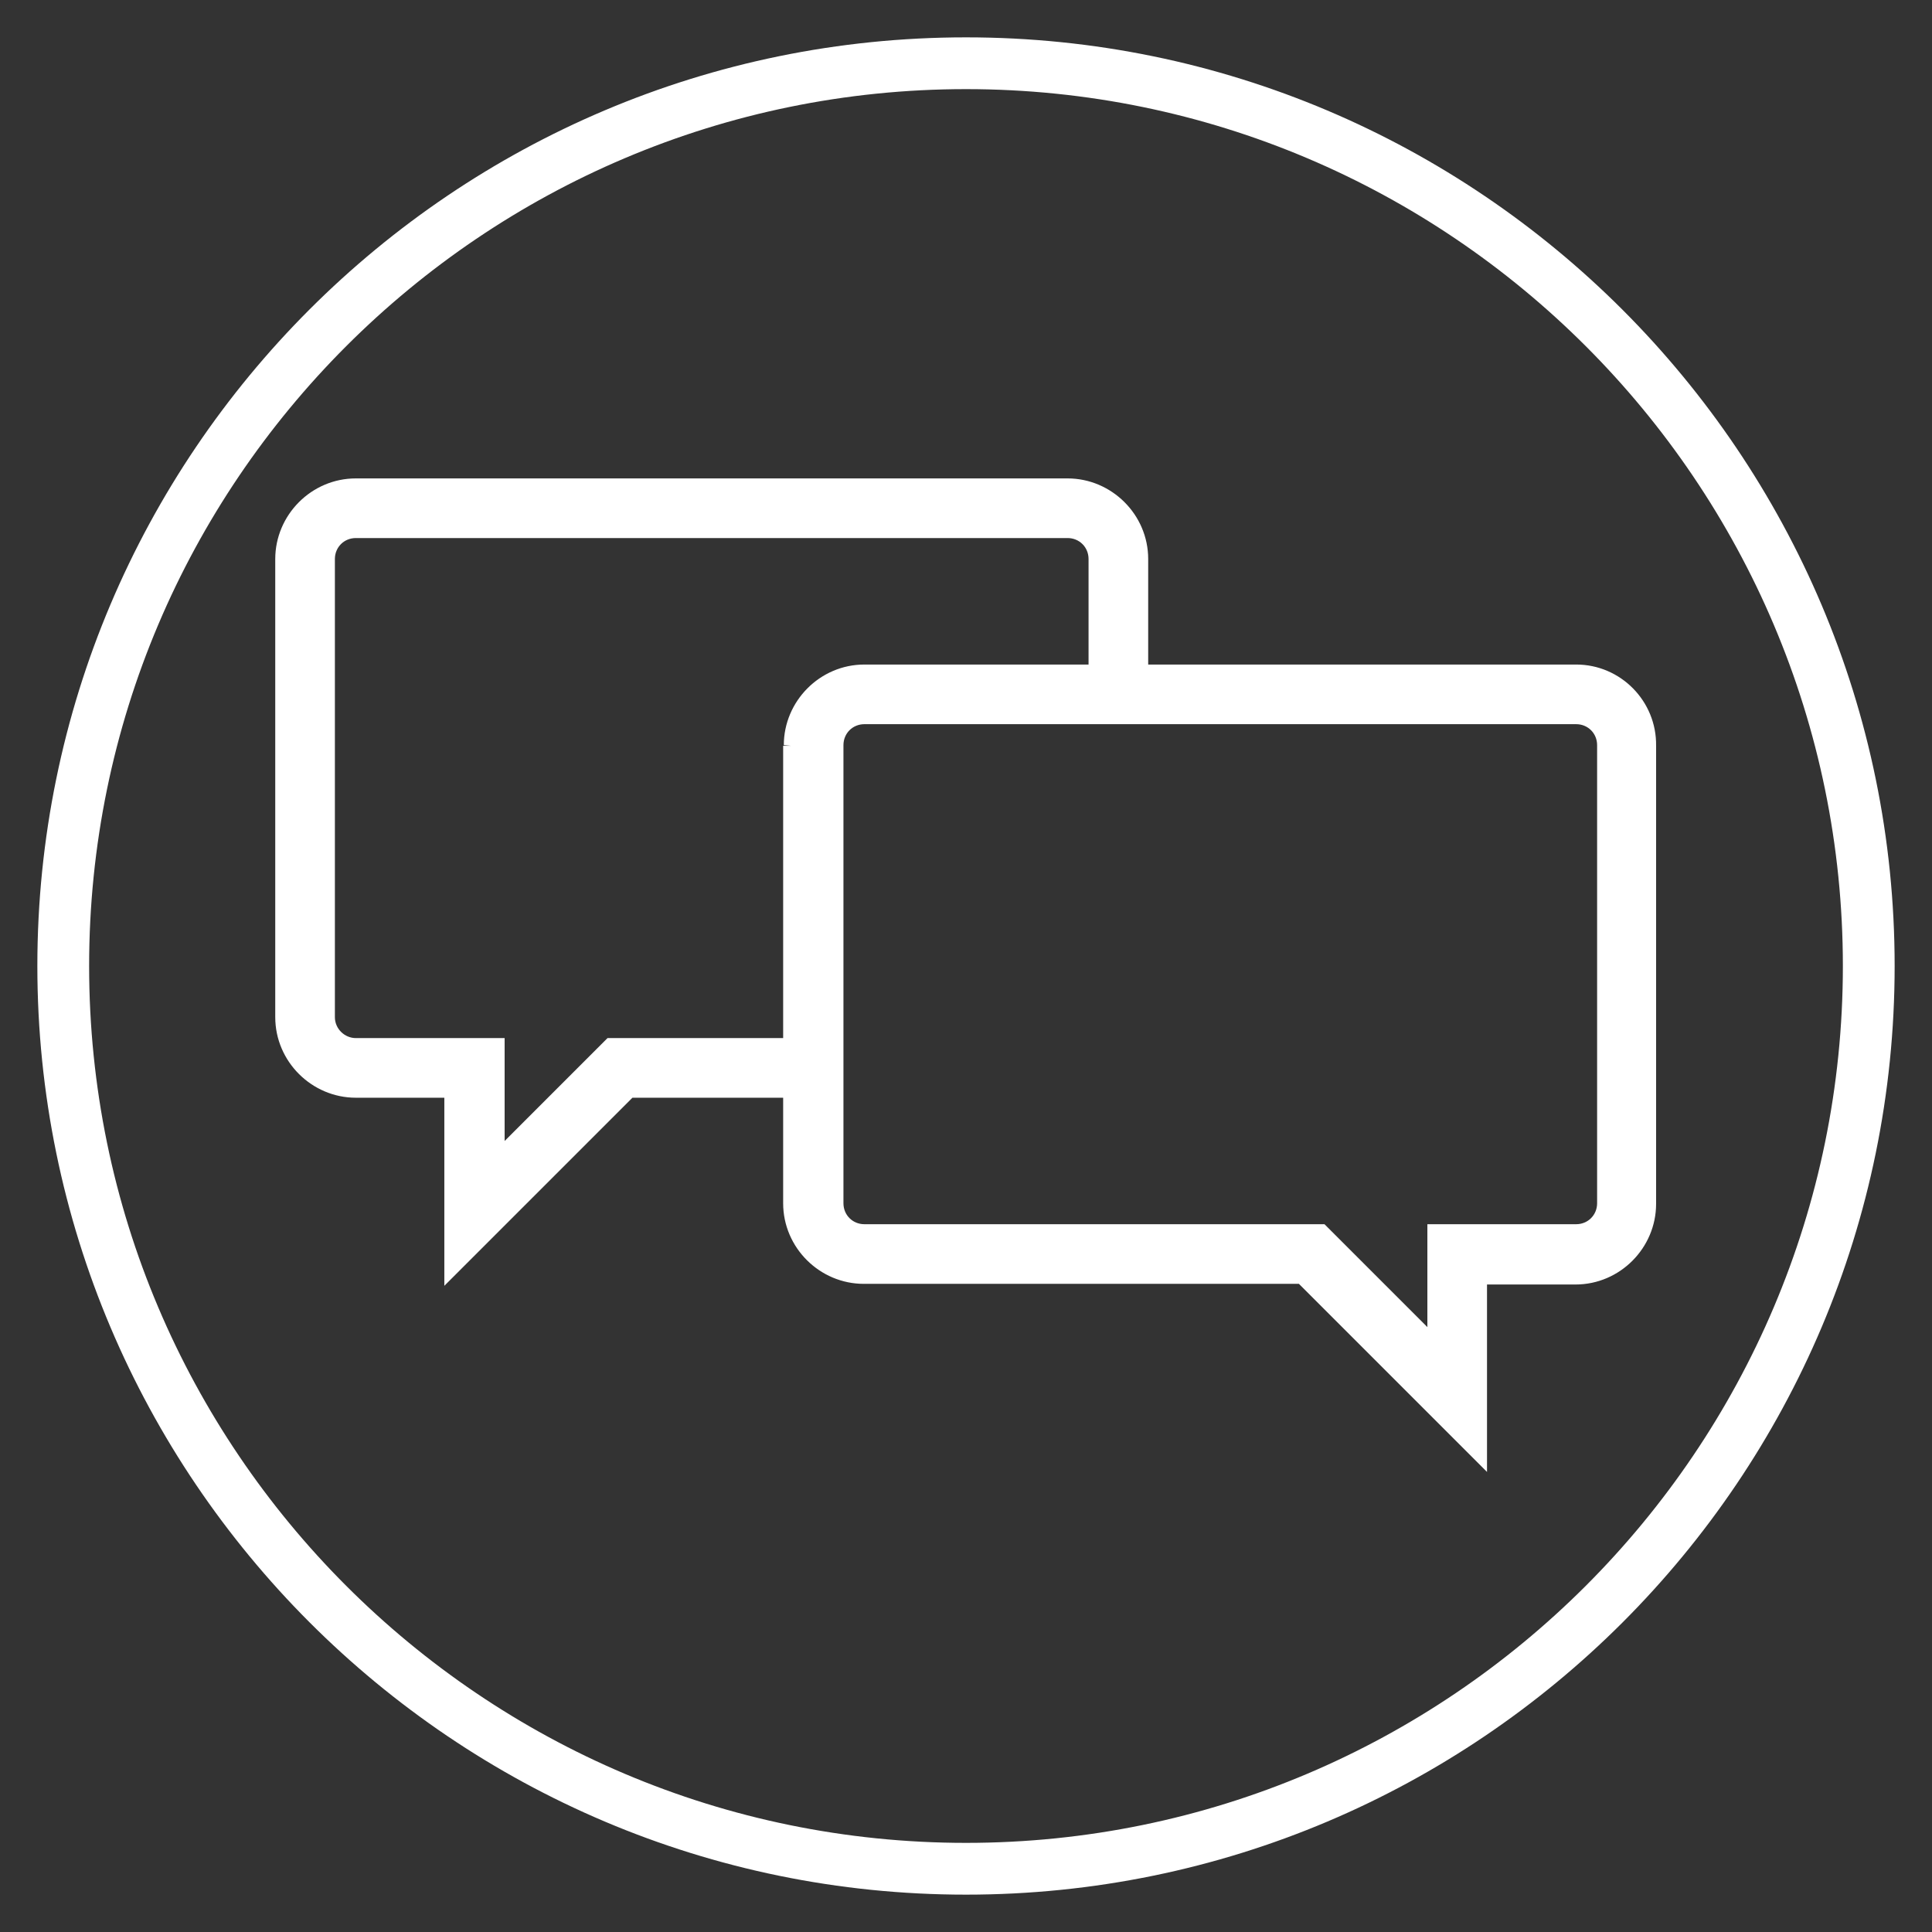 <?xml version="1.0" encoding="utf-8"?>
<!-- Generator: Adobe Illustrator 27.1.1, SVG Export Plug-In . SVG Version: 6.00 Build 0)  -->
<svg version="1.1" id="Layer_1" xmlns="http://www.w3.org/2000/svg" xmlns:xlink="http://www.w3.org/1999/xlink" x="0px" y="0px"
	 width="294.8px" height="294.8px" viewBox="0 0 294.8 294.8" style="enable-background:new 0 0 294.8 294.8;" xml:space="preserve"
	>
<rect x="0" y="0" width="294.8" height="294.8" fill="#333333" stroke="none"/>
<style type="text/css">
	.st0{fill:#FFFFFF;}
</style>
<path class="st0" d="M147.4,289.1c-78.2,0-141.7-63.6-141.7-141.7C5.7,69.2,69.2,5.7,147.4,5.7s141.7,63.6,141.7,141.7
	C289.1,225.6,225.6,289.1,147.4,289.1z M147.4,13.6c-73.8,0-133.8,60-133.8,133.8s60,133.8,133.8,133.8s133.8-60,133.8-133.8
	S221.2,13.6,147.4,13.6z M240.5,101.4h-65.3V85.3c0-6.8-5.6-12.3-12.3-12.3H54.3C47.5,73,42,78.6,42,85.3v69.9
	c0,6.8,5.6,12.3,12.3,12.3h13.5v28.7l28.7-28.7h23v16.1c0,6.8,5.6,12.3,12.3,12.3h66.4l28.7,28.7V196h13.5c6.8,0,12.3-5.6,12.3-12.3
	v-69.9C252.8,107,247.3,101.4,240.5,101.4z M120.7,113.8h-1.2v44.6H92.7L77,174.1v-15.7H54.3c-1.7,0-3.2-1.4-3.2-3.2V85.3
	c0-1.8,1.4-3.2,3.2-3.2h108.6c1.8,0,3.2,1.4,3.2,3.2v16.1h-34.2c-6.8,0-12.3,5.6-12.3,12.3L120.7,113.8z M217.8,186.8v15.7
	l-15.7-15.7h-70.2c-1.8,0-3.2-1.4-3.2-3.2v-69.9c0-1.8,1.4-3.2,3.2-3.2h108.6c1.8,0,3.2,1.4,3.2,3.2v69.9c0,1.8-1.4,3.2-3.2,3.2
	H217.8z"/>
</svg>
